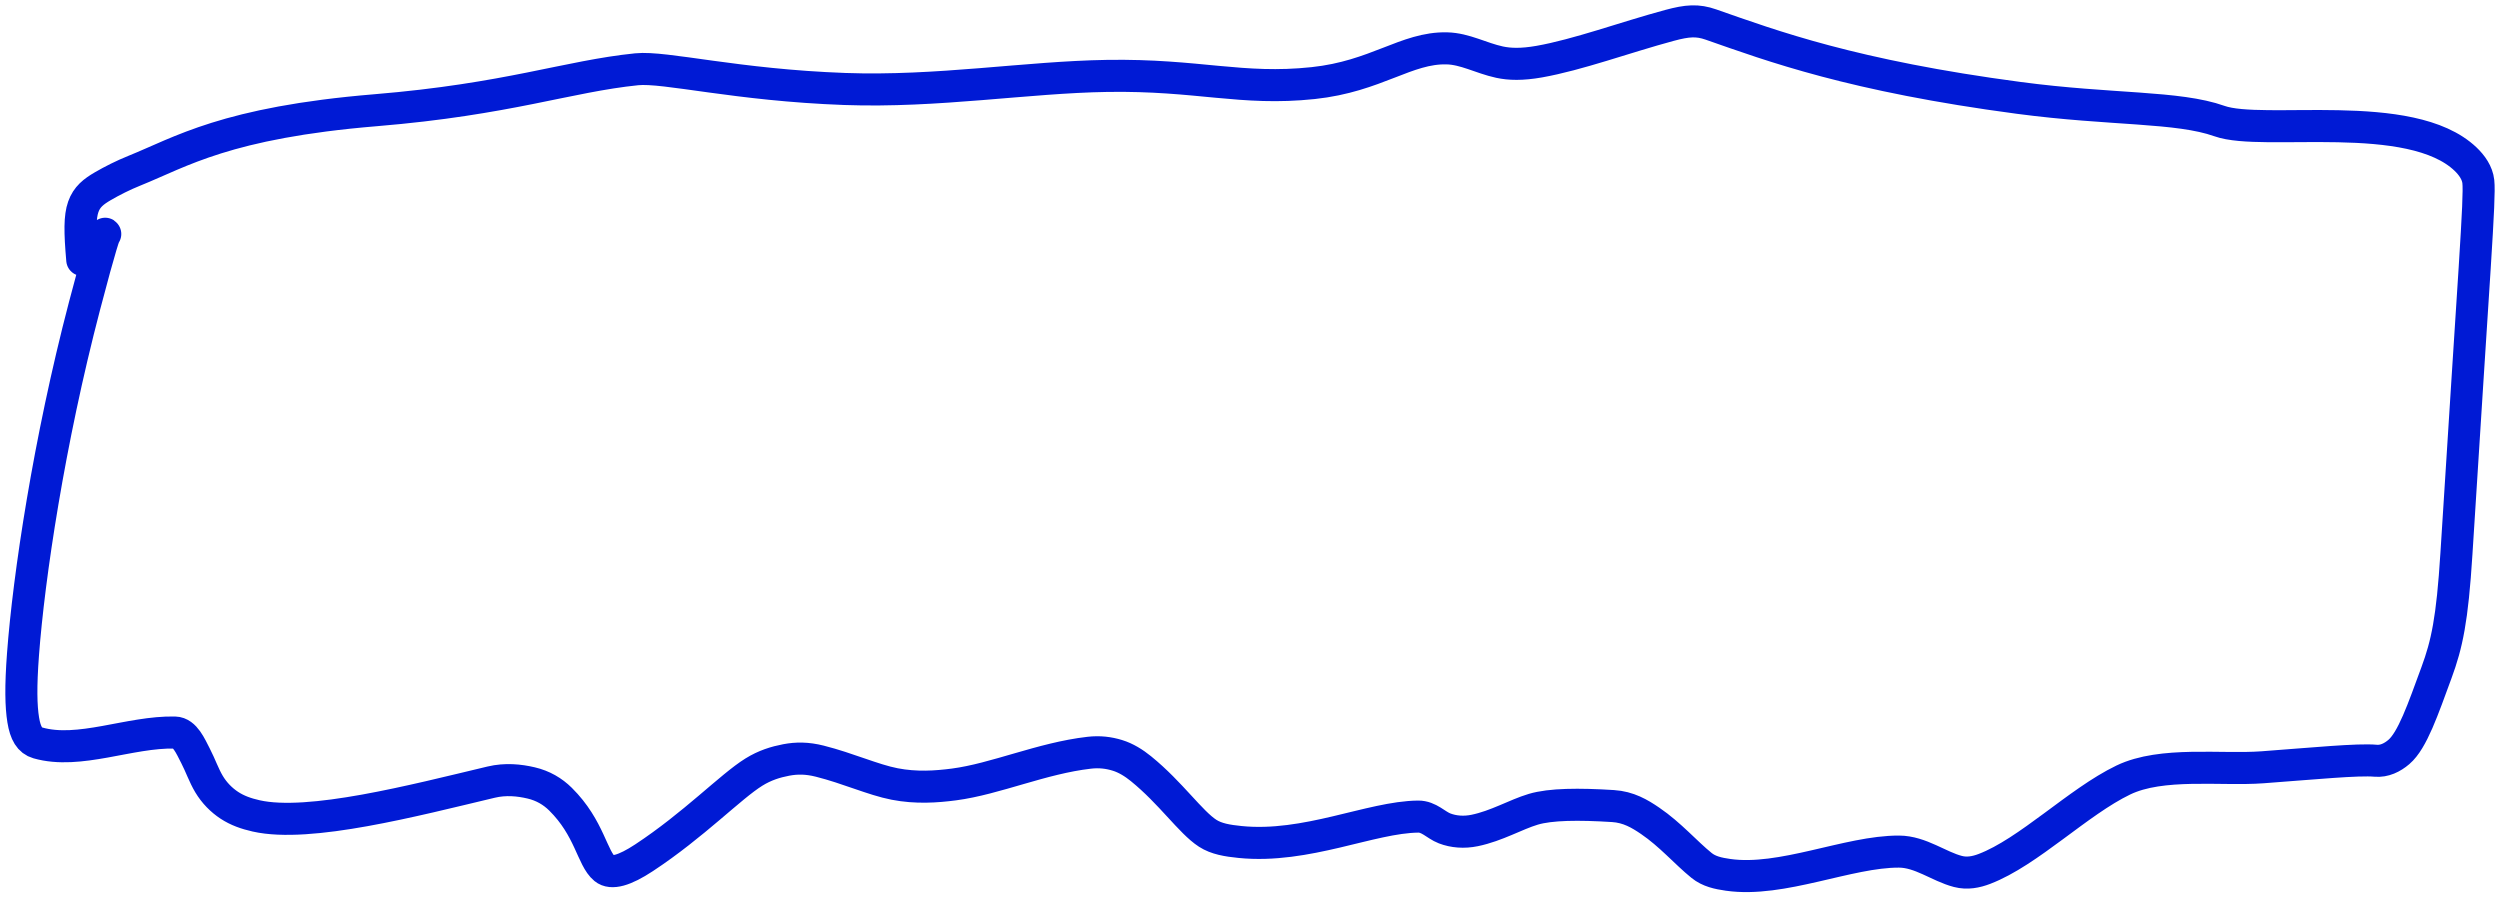 <?xml version="1.0" encoding="UTF-8"?> <svg xmlns="http://www.w3.org/2000/svg" width="234" height="84" viewBox="0 0 234 84" fill="none"><path d="M9.852 21.902C9.852 21.693 9.445 22.78 7.909 28.643C4.588 41.324 2.697 53.962 2.154 61.227C1.924 64.292 1.969 66.107 2.173 67.377C2.377 68.646 2.785 69.319 3.543 69.535C7.422 70.644 12.142 68.467 16.373 68.566C17.312 68.588 17.83 69.838 18.3 70.744C18.77 71.651 19.079 72.582 19.569 73.397C20.059 74.213 20.72 74.885 21.468 75.376C22.216 75.866 23.032 76.155 23.976 76.368C28.943 77.492 38.765 74.923 45.974 73.207C47.325 72.885 48.612 73.023 49.717 73.282C50.823 73.54 51.737 74.083 52.464 74.803C55.198 77.509 55.416 80.338 56.593 81.304C57.226 81.824 58.452 81.493 60.282 80.287C64.952 77.21 68.377 73.624 70.567 72.266C71.598 71.626 72.602 71.321 73.587 71.133C74.572 70.946 75.542 70.946 76.731 71.245C79.366 71.907 81.716 72.99 83.739 73.382C85.758 73.774 87.627 73.642 89.291 73.425C93.174 72.918 97.525 70.963 101.945 70.457C102.926 70.344 103.776 70.453 104.583 70.7C105.39 70.947 106.135 71.415 106.797 71.952C109.596 74.225 111.434 76.959 113.038 77.994C113.854 78.52 114.874 78.69 116.077 78.811C122.277 79.434 128.321 76.476 132.739 76.433C133.758 76.423 134.39 77.221 135.219 77.54C136.048 77.86 137.025 77.939 138.024 77.734C140.089 77.31 141.859 76.244 143.513 75.749C145.126 75.267 147.766 75.246 150.974 75.447C152.432 75.539 153.486 76.171 154.448 76.826C156.35 78.12 157.79 79.81 159.264 81.003C159.97 81.574 160.821 81.752 161.754 81.886C166.787 82.605 173.003 79.69 177.744 79.709C179.766 79.717 181.46 81.101 183.263 81.569C184.127 81.793 184.961 81.629 185.74 81.331C189.878 79.751 194.508 75.049 198.744 73.009C202.343 71.276 207.877 72.105 211.771 71.818C216.56 71.464 220.714 71.055 222.365 71.205C223.17 71.278 223.918 70.911 224.53 70.389C225.808 69.301 226.788 66.399 228.054 62.963C229.033 60.304 229.534 58.014 229.921 51.831C231.571 25.423 232.143 18.591 231.971 16.996C231.884 16.188 231.37 15.461 230.777 14.894C225.627 9.978 211.825 12.788 207.74 11.332C203.839 9.942 197.657 10.317 188.978 9.165C173.391 7.096 165.898 4.309 160.14 2.295C158.892 1.858 157.944 1.924 156.267 2.377C152.108 3.499 147.69 5.133 144.06 5.771C142.456 6.053 141.301 6.021 140.352 5.815C138.608 5.436 137.131 4.565 135.421 4.526C131.632 4.438 128.829 7.149 122.91 7.778C116.202 8.491 112.162 6.972 103.636 7.105C96.09 7.223 87.753 8.641 79.073 8.329C68.919 7.963 62.257 6.213 59.592 6.484C53.133 7.142 47.559 9.291 35.165 10.316C21.175 11.472 16.908 14.235 12.581 15.977C11.519 16.404 10.484 16.929 9.625 17.429C8.765 17.93 8.125 18.422 7.796 19.361C7.466 20.299 7.466 21.668 7.7 24.331" stroke="#001AD5" stroke-width="3" stroke-linecap="round" stroke-linejoin="round"></path></svg> 